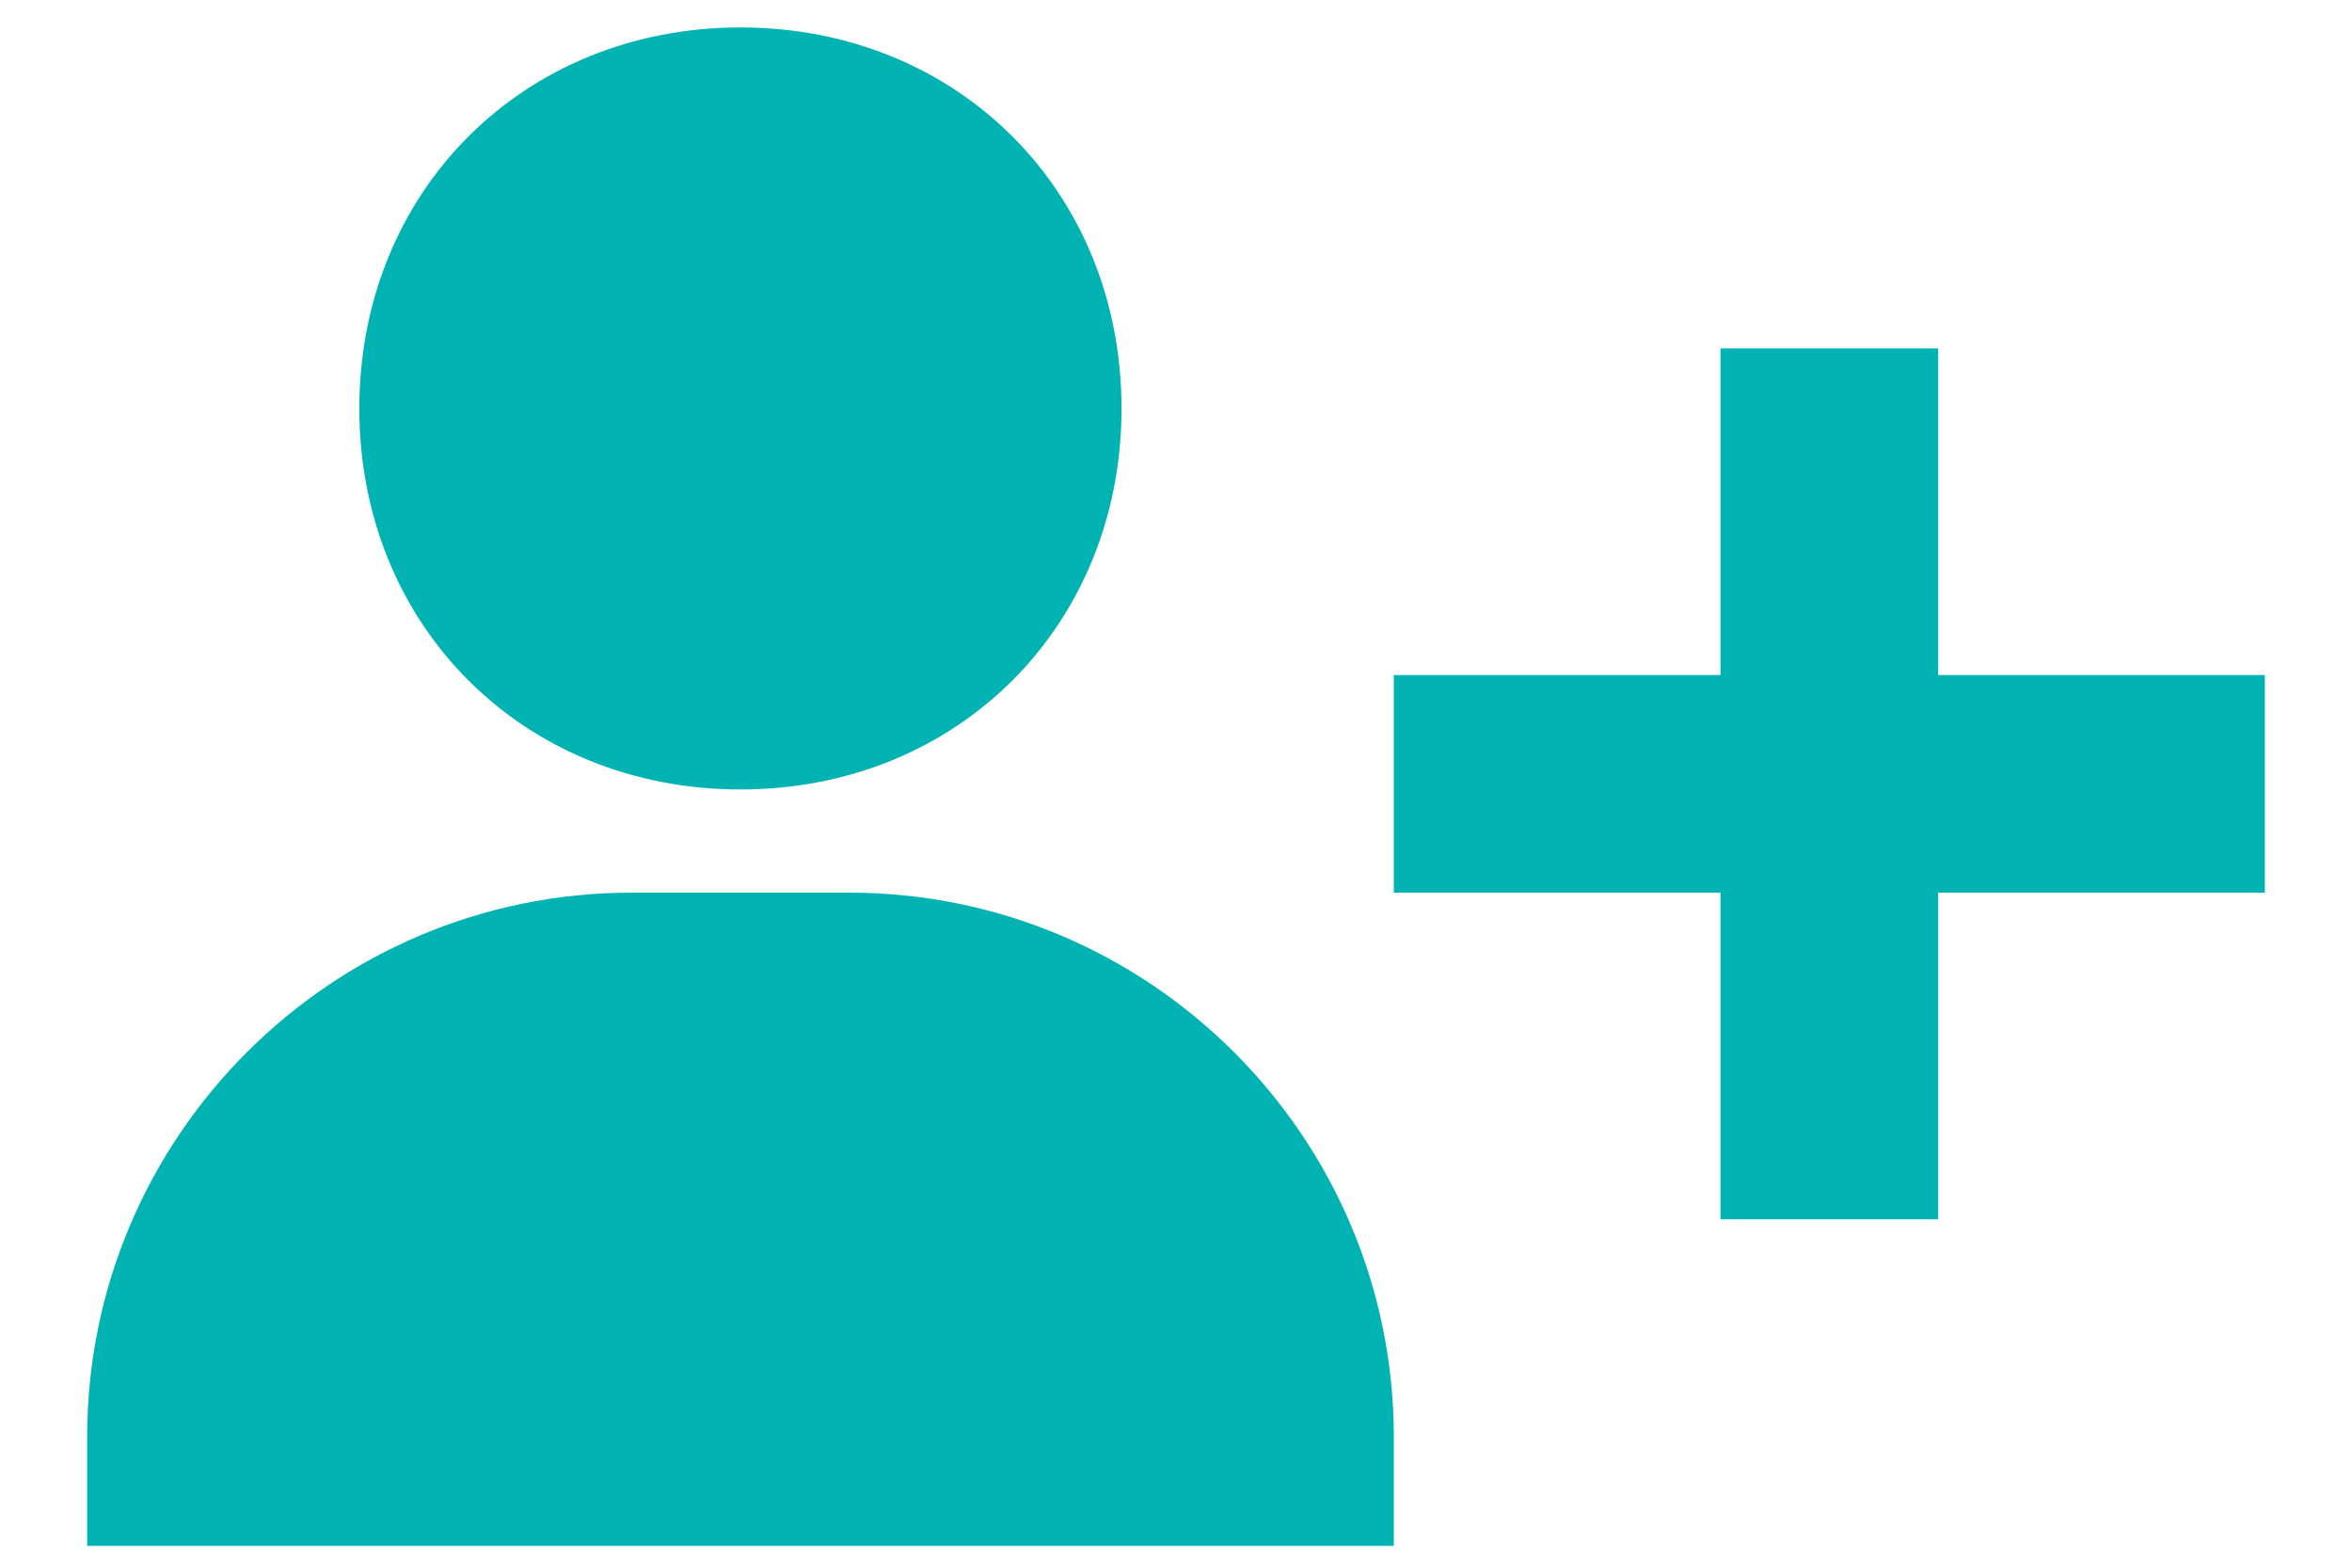 <svg width="18" height="12" viewBox="0 0 18 12" fill="none" xmlns="http://www.w3.org/2000/svg">
<path d="M2.75 3.127C2.75 4.789 4.004 6.043 5.667 6.043C7.329 6.043 8.583 4.789 8.583 3.127C8.583 1.464 7.329 0.21 5.667 0.21C4.004 0.21 2.75 1.464 2.75 3.127ZM14.833 2.667H13.167V5.167H10.667V6.833H13.167V9.333H14.833V6.833H17.333V5.167H14.833V2.667ZM2.333 11.833H10.667V11C10.667 8.703 8.798 6.833 6.5 6.833H4.833C2.536 6.833 0.667 8.703 0.667 11V11.833H2.333Z" fill="#00B3B3"/>
</svg>
